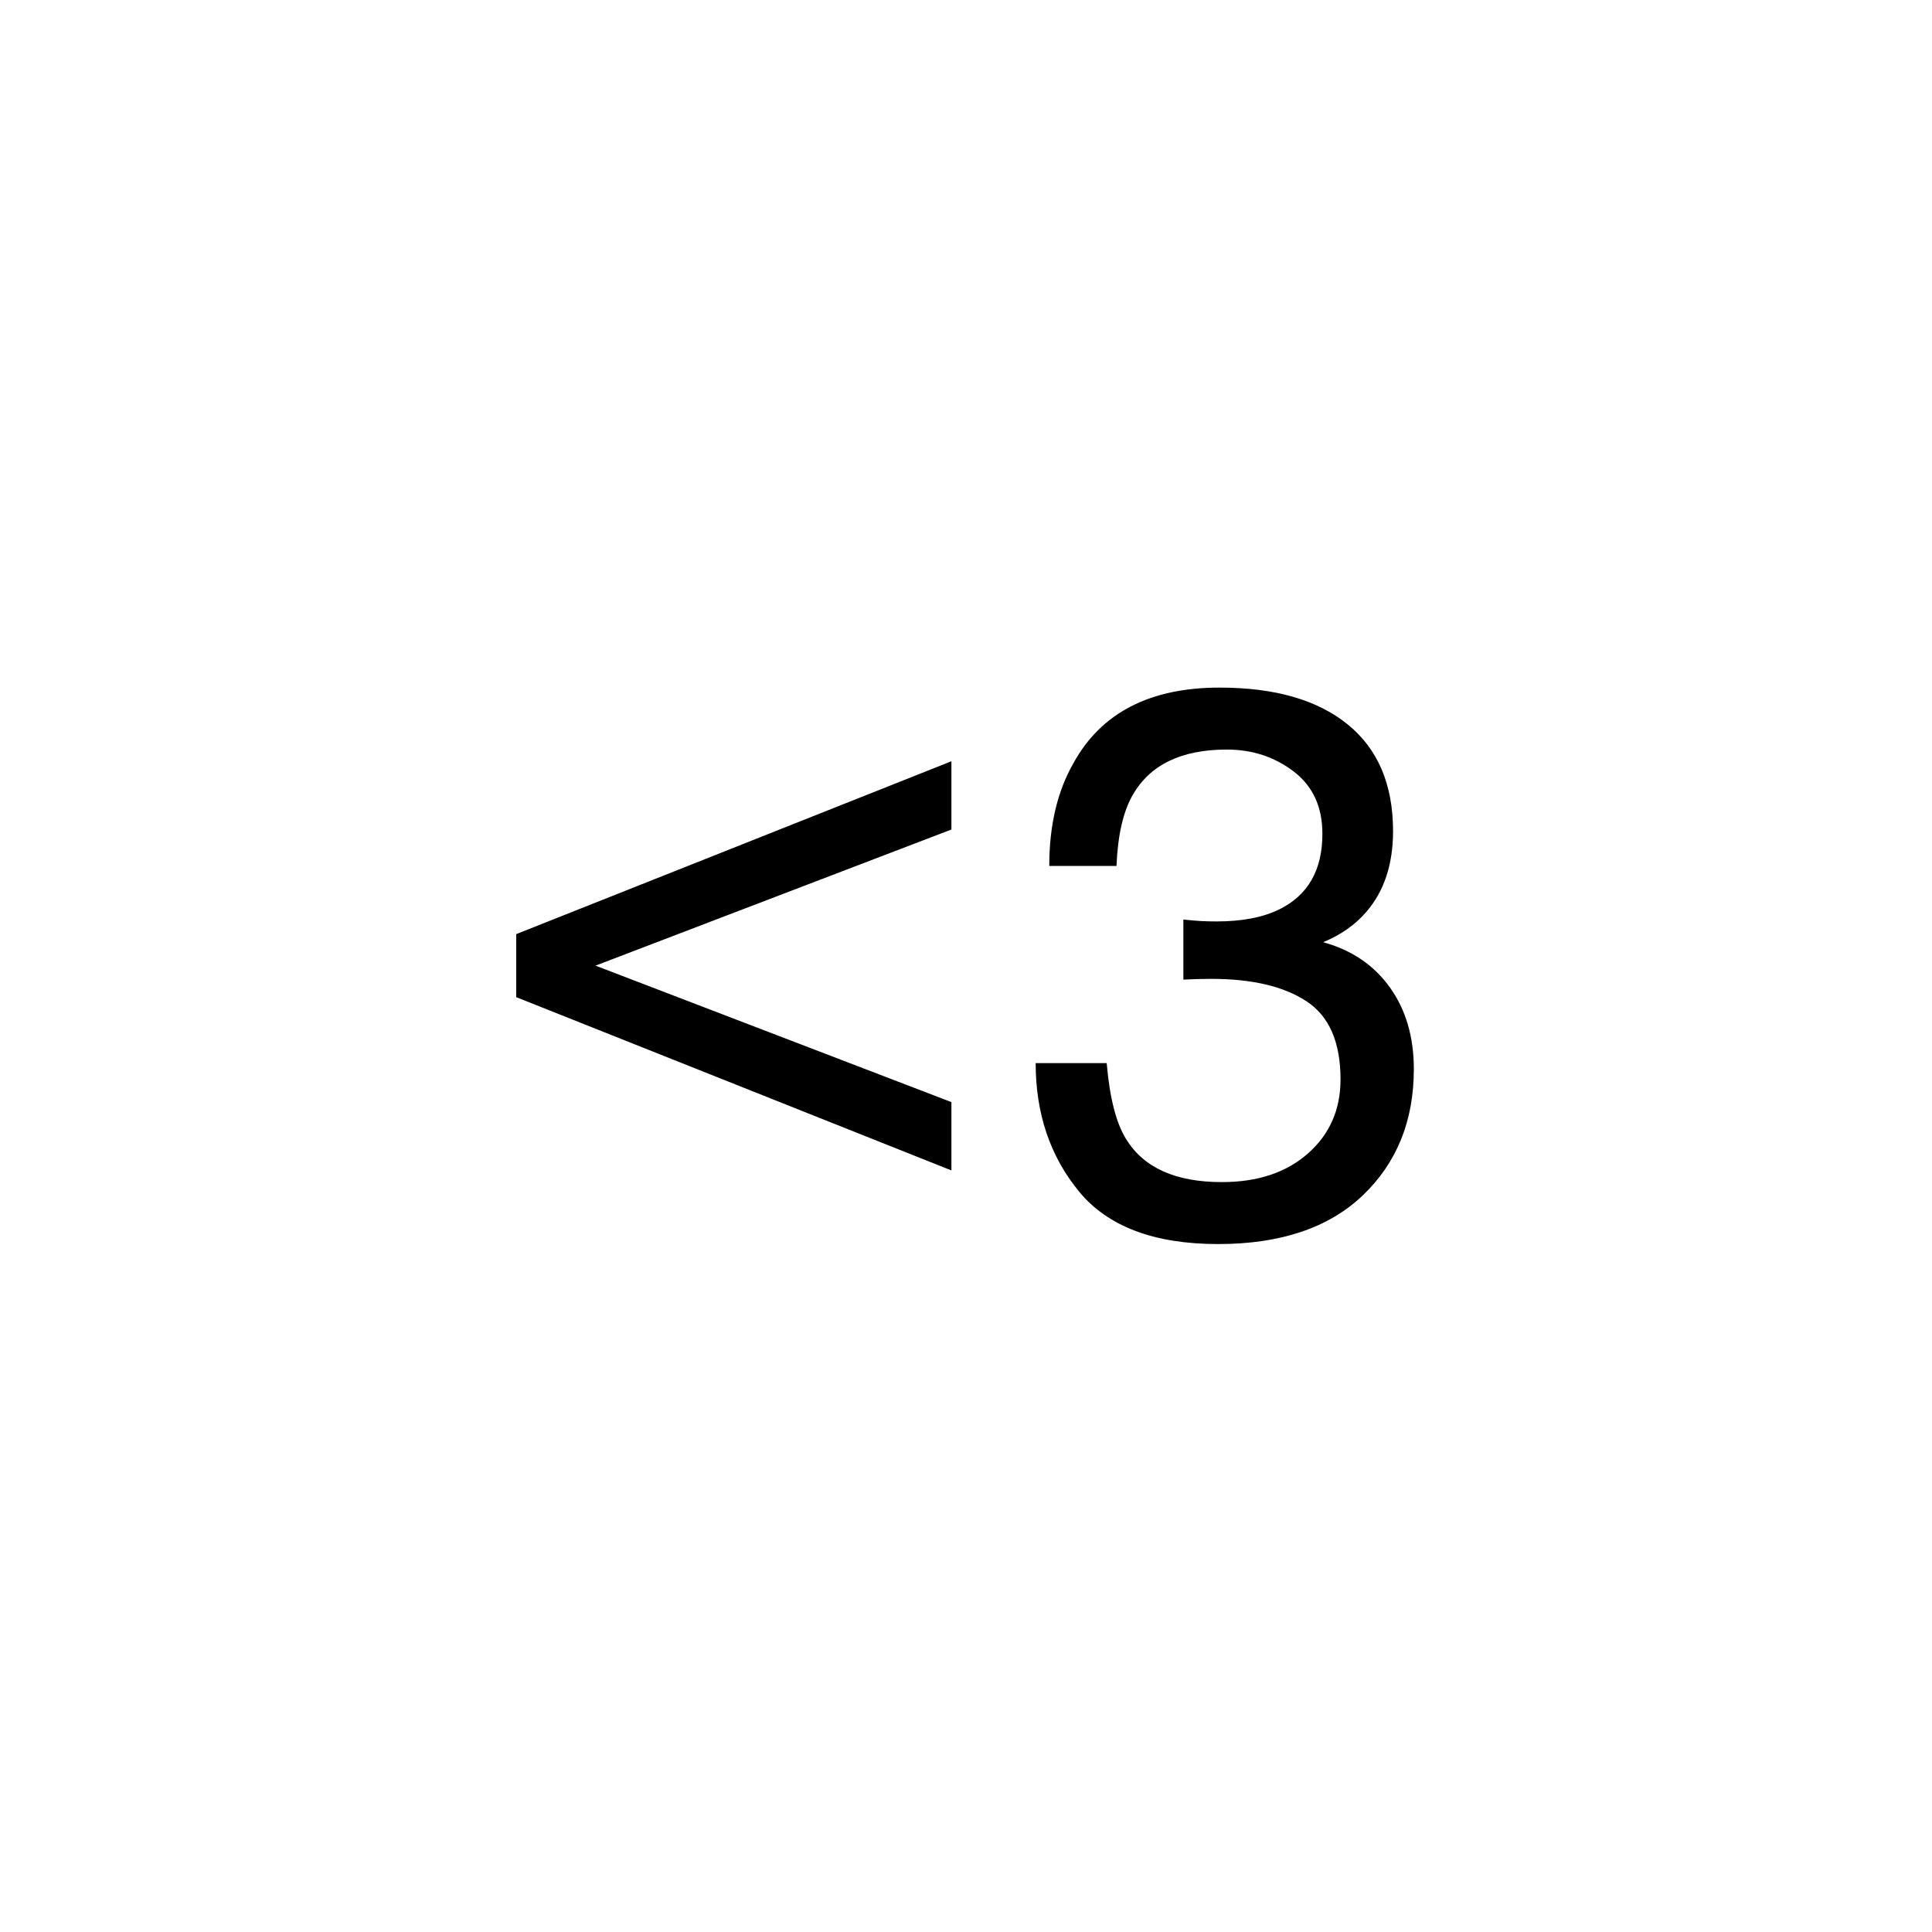 <svg xmlns="http://www.w3.org/2000/svg" width="500" height="500" viewBox="0 0 500 500"><g transform="translate(133.598,177.948)translate(116.151,72.006)rotate(0)translate(-116.151,-72.006) scale(2.323,2.323)" opacity="1"><defs class="defs"/><path transform="translate(0,0)" d="M0,27.466l48.484,-19.259v7.605l-39.649,15.165l39.649,15.202v7.611l-48.484,-19.303zM62.688,56.125c-3.213,-3.917 -4.818,-8.677 -4.818,-14.29h7.912c0.336,3.898 1.066,6.733 2.188,8.502c1.963,3.171 5.514,4.755 10.648,4.755c3.983,0 7.182,-1.066 9.597,-3.198c2.412,-2.131 3.618,-4.883 3.618,-8.248c0,-4.152 -1.271,-7.056 -3.809,-8.712c-2.54,-1.658 -6.067,-2.484 -10.584,-2.484c-0.506,0 -1.018,0.008 -1.537,0.021c-0.519,0.013 -1.047,0.035 -1.578,0.063v-6.693c0.785,0.083 1.444,0.141 1.979,0.169c0.532,0.026 1.108,0.042 1.726,0.042c2.832,0 5.162,-0.448 6.985,-1.346c3.2,-1.573 4.799,-4.377 4.799,-8.417c0,-3.004 -1.067,-5.318 -3.199,-6.944c-2.133,-1.627 -4.616,-2.442 -7.449,-2.442c-5.05,0 -8.542,1.683 -10.479,5.052c-1.067,1.851 -1.67,4.489 -1.812,7.912h-7.49c0,-4.489 0.896,-8.307 2.692,-11.448c3.088,-5.614 8.516,-8.419 16.288,-8.419c6.146,0 10.903,1.367 14.269,4.104c3.368,2.734 5.051,6.698 5.051,11.889c0,3.704 -0.997,6.708 -2.988,9.006c-1.235,1.433 -2.834,2.553 -4.798,3.366c3.17,0.871 5.646,2.547 7.429,5.032c1.782,2.479 2.673,5.519 2.673,9.11c0,5.752 -1.895,10.438 -5.682,14.057c-3.788,3.621 -9.162,5.43 -16.119,5.43c-7.13,0.001 -12.3,-1.956 -15.512,-5.869z" fill="#000000" class="fill c1"/></g></svg>